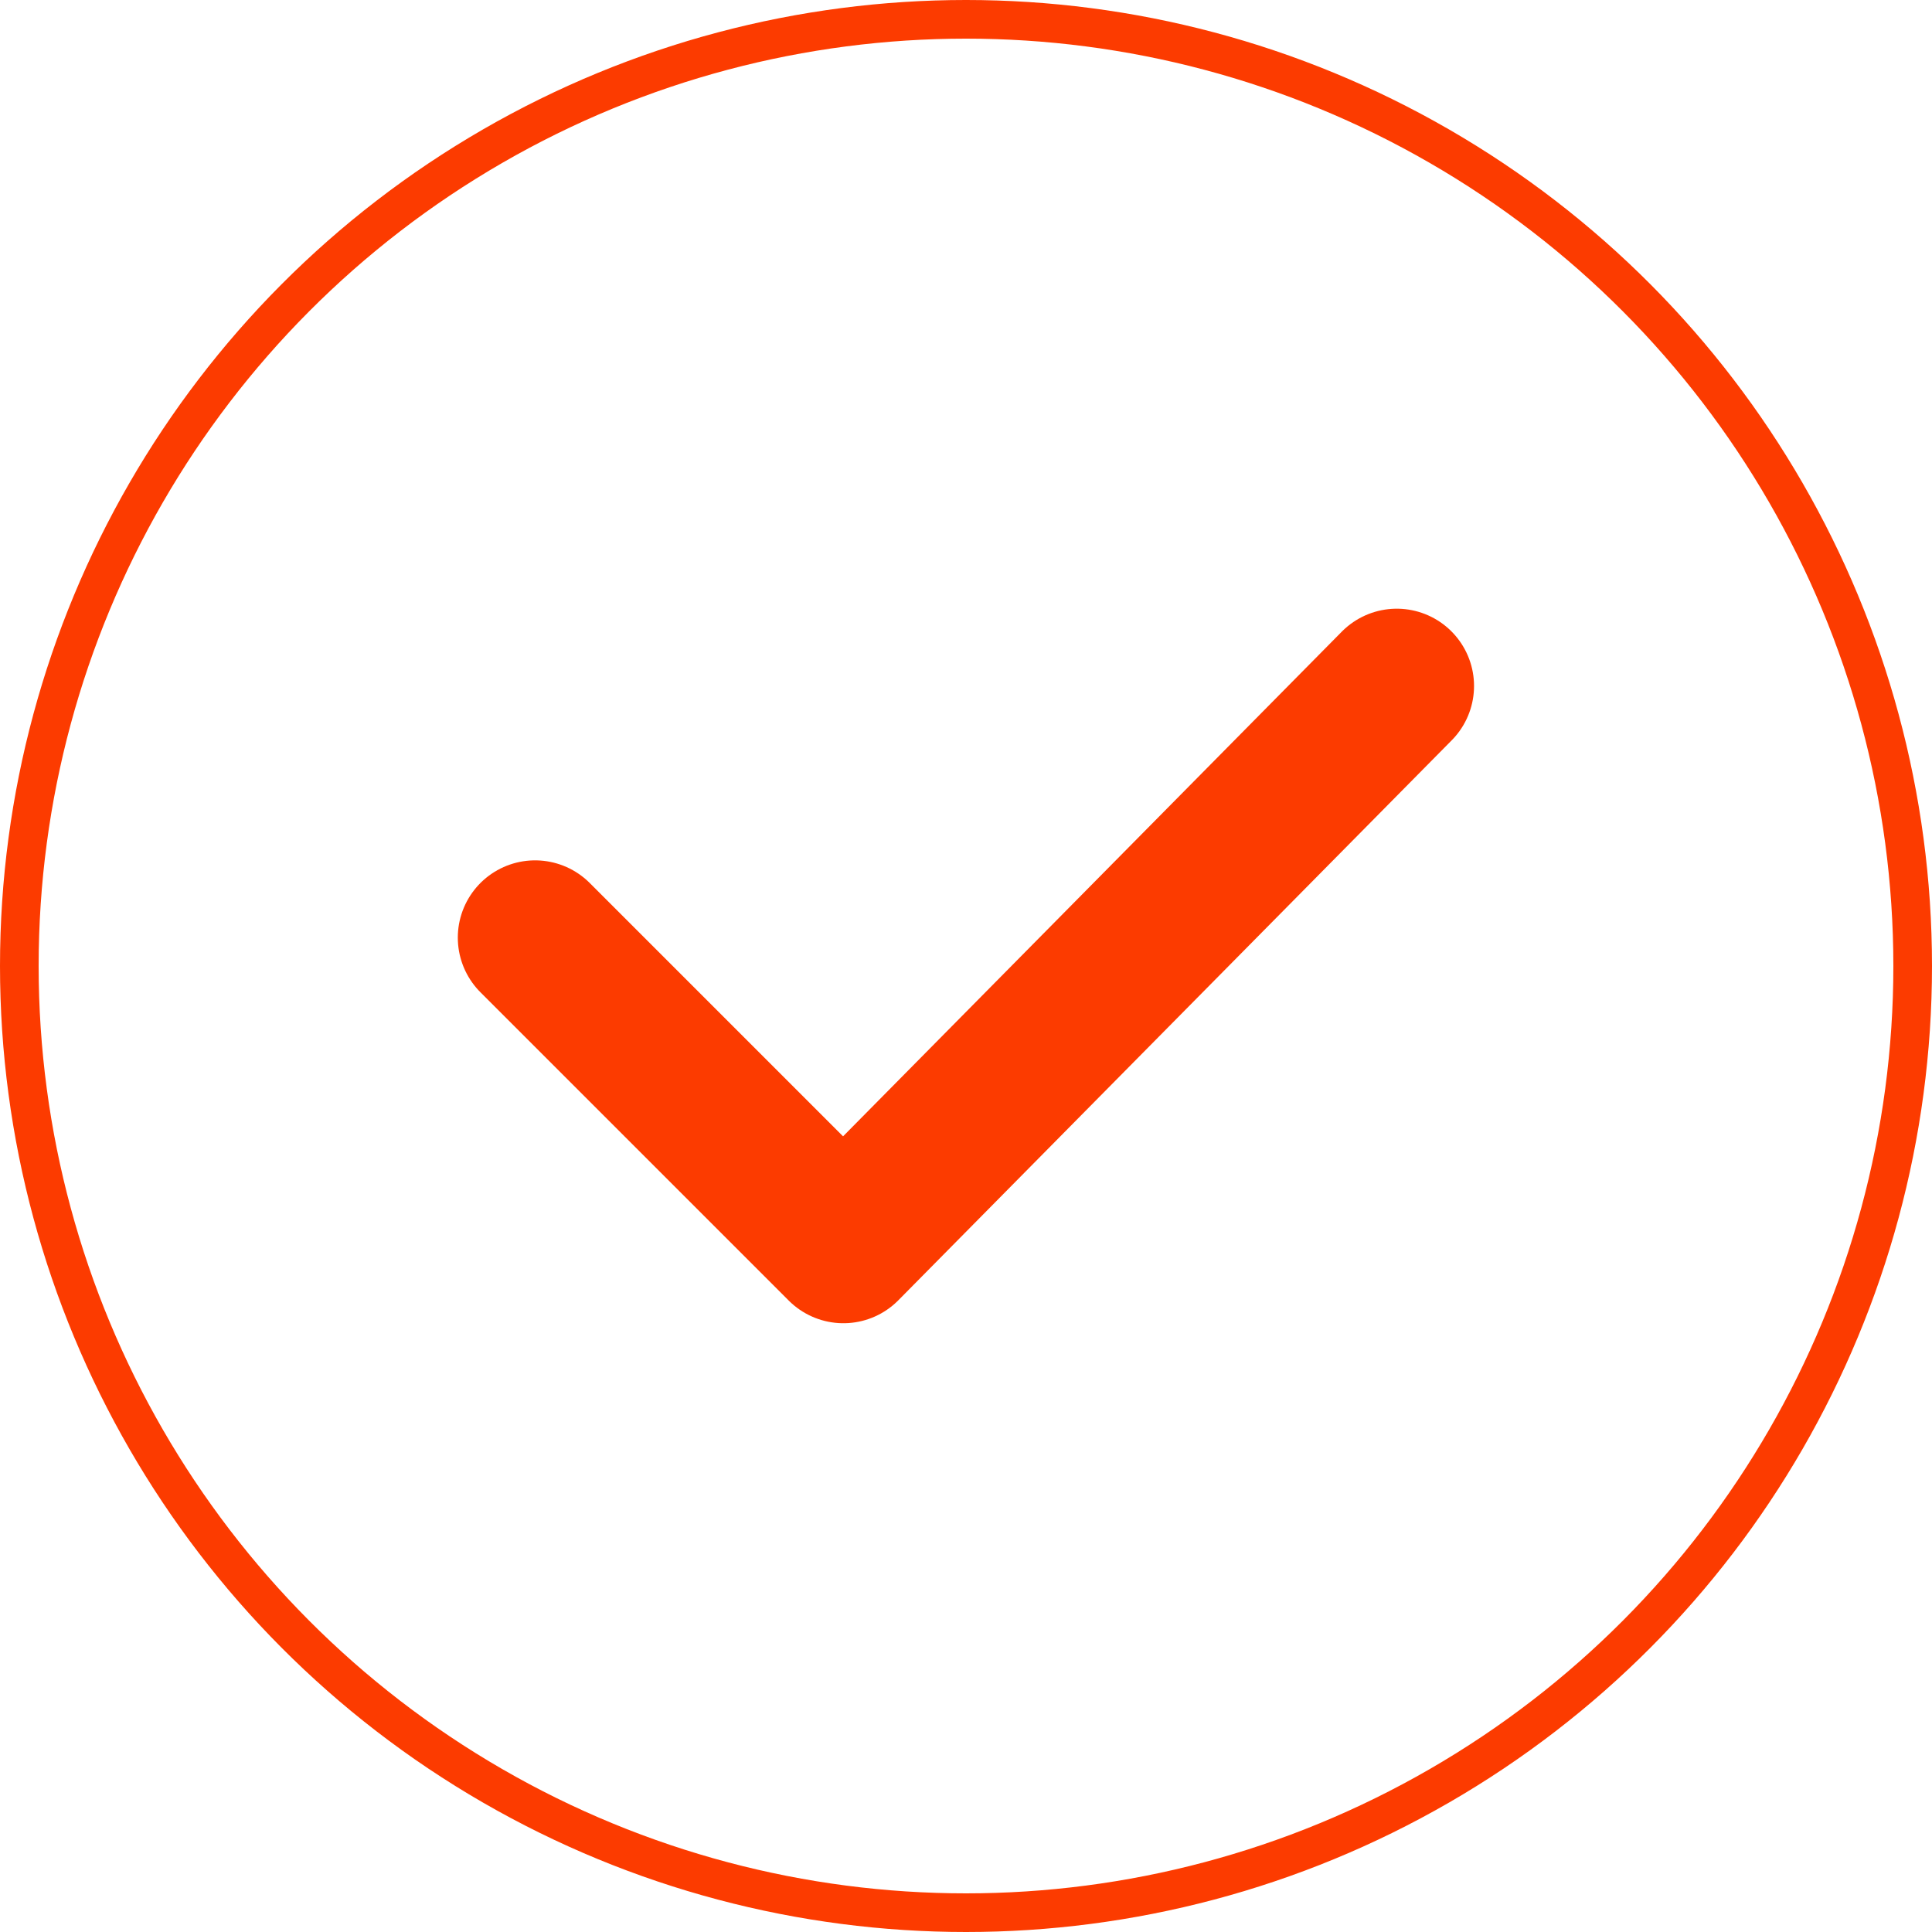 <svg xmlns="http://www.w3.org/2000/svg" width="50" height="50" viewBox="0 0 50 50"><defs><style>.a,.b,.d{fill:none;}.a,.b{stroke:#fc3b00;}.a{stroke-linecap:round;stroke-linejoin:round;stroke-width:4px;}.c{stroke:none;}</style></defs><g transform="translate(-368 -1355)"><path class="a" d="M10,22.35l7.979,7.979L32.3,15.837" transform="translate(371.848 1356.916)"/><g class="b" transform="translate(368 1355)"><circle class="c" cx="25" cy="25" r="25"/><circle class="d" cx="25" cy="25" r="24.5"/></g></g></svg>